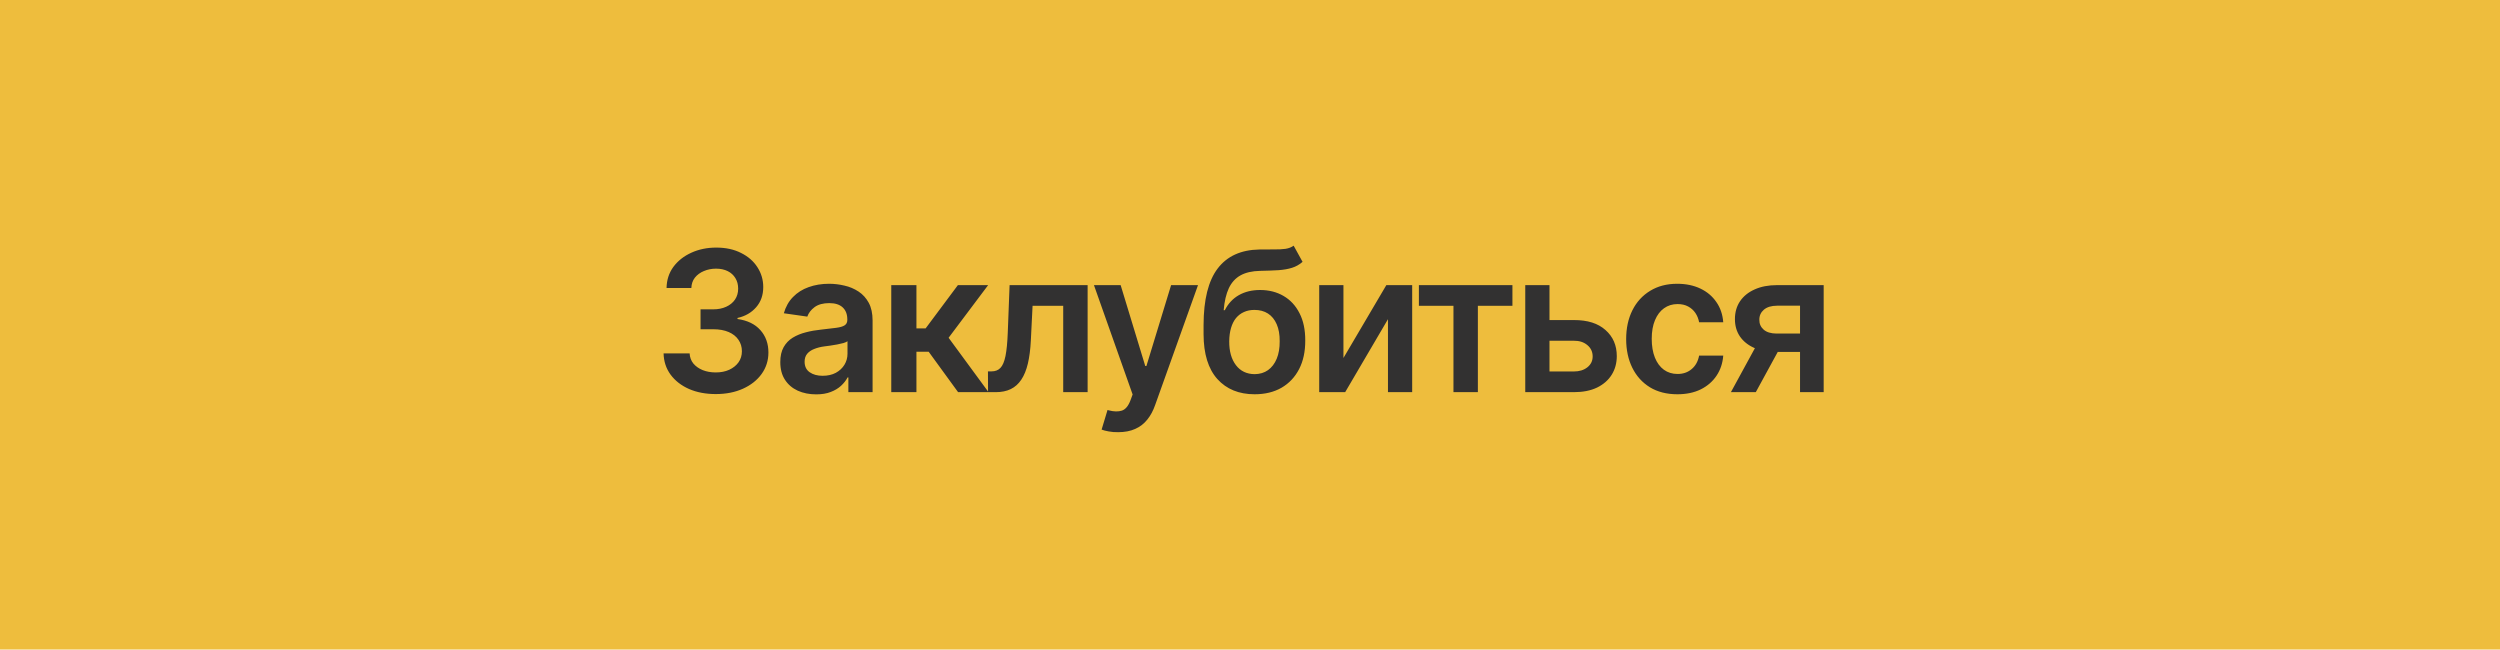 <?xml version="1.0" encoding="UTF-8"?> <svg xmlns="http://www.w3.org/2000/svg" width="204" height="53" viewBox="0 0 204 53" fill="none"><rect width="204" height="53" fill="#EEBD3D"></rect><path d="M58.406 32.156C57.589 32.156 56.862 32.018 56.227 31.742C55.591 31.461 55.089 31.07 54.719 30.57C54.354 30.07 54.164 29.492 54.148 28.836H56.273C56.289 29.154 56.391 29.43 56.578 29.664C56.771 29.893 57.026 30.073 57.344 30.203C57.661 30.328 58.016 30.391 58.406 30.391C58.823 30.391 59.19 30.318 59.508 30.172C59.831 30.021 60.083 29.818 60.266 29.562C60.448 29.302 60.539 29.003 60.539 28.664C60.539 28.31 60.445 27.997 60.258 27.727C60.075 27.456 59.81 27.245 59.461 27.094C59.112 26.943 58.693 26.867 58.203 26.867H57.164V25.242H58.203C58.599 25.242 58.95 25.172 59.258 25.031C59.565 24.891 59.805 24.695 59.977 24.445C60.148 24.19 60.234 23.893 60.234 23.555C60.234 23.227 60.159 22.94 60.008 22.695C59.862 22.451 59.654 22.26 59.383 22.125C59.112 21.99 58.794 21.922 58.43 21.922C58.075 21.922 57.745 21.987 57.438 22.117C57.135 22.242 56.891 22.422 56.703 22.656C56.521 22.891 56.425 23.172 56.414 23.5H54.391C54.401 22.849 54.586 22.276 54.945 21.781C55.31 21.287 55.797 20.901 56.406 20.625C57.016 20.344 57.698 20.203 58.453 20.203C59.224 20.203 59.896 20.349 60.469 20.641C61.047 20.927 61.492 21.315 61.805 21.805C62.122 22.294 62.281 22.833 62.281 23.422C62.281 24.078 62.089 24.628 61.703 25.07C61.318 25.513 60.81 25.805 60.18 25.945V26.031C60.992 26.146 61.615 26.448 62.047 26.938C62.484 27.427 62.703 28.037 62.703 28.766C62.703 29.417 62.518 30 62.148 30.516C61.779 31.026 61.271 31.427 60.625 31.719C59.979 32.01 59.24 32.156 58.406 32.156ZM66.602 32.18C66.044 32.18 65.544 32.081 65.102 31.883C64.659 31.68 64.31 31.383 64.055 30.992C63.8 30.602 63.672 30.12 63.672 29.547C63.672 29.057 63.763 28.651 63.945 28.328C64.128 28.005 64.375 27.747 64.688 27.555C65.005 27.362 65.362 27.216 65.758 27.117C66.154 27.013 66.562 26.94 66.984 26.898C67.5 26.841 67.917 26.792 68.234 26.75C68.552 26.708 68.781 26.641 68.922 26.547C69.068 26.453 69.141 26.307 69.141 26.109V26.07C69.141 25.648 69.016 25.32 68.766 25.086C68.516 24.852 68.151 24.734 67.672 24.734C67.167 24.734 66.766 24.844 66.469 25.062C66.177 25.281 65.979 25.539 65.875 25.836L63.961 25.562C64.112 25.031 64.362 24.588 64.711 24.234C65.06 23.875 65.484 23.607 65.984 23.43C66.49 23.247 67.047 23.156 67.656 23.156C68.073 23.156 68.49 23.206 68.906 23.305C69.323 23.398 69.706 23.56 70.055 23.789C70.404 24.018 70.682 24.326 70.891 24.711C71.099 25.096 71.203 25.578 71.203 26.156V32H69.227V30.797H69.164C69.039 31.037 68.862 31.263 68.633 31.477C68.409 31.685 68.128 31.854 67.789 31.984C67.456 32.115 67.06 32.18 66.602 32.18ZM67.125 30.664C67.542 30.664 67.901 30.583 68.203 30.422C68.505 30.255 68.74 30.037 68.906 29.766C69.073 29.49 69.156 29.19 69.156 28.867V27.844C69.088 27.896 68.979 27.945 68.828 27.992C68.677 28.034 68.505 28.073 68.312 28.109C68.12 28.146 67.93 28.177 67.742 28.203C67.56 28.229 67.401 28.25 67.266 28.266C66.958 28.307 66.682 28.378 66.438 28.477C66.198 28.57 66.008 28.701 65.867 28.867C65.727 29.034 65.656 29.25 65.656 29.516C65.656 29.896 65.794 30.182 66.07 30.375C66.346 30.568 66.698 30.664 67.125 30.664ZM72.727 32V23.266H74.781V26.797H75.531L78.164 23.266H80.633L77.406 27.562L80.664 32H78.18L75.781 28.703H74.781V32H72.727ZM80.625 32L80.617 30.305H80.906C81.213 30.305 81.456 30.211 81.633 30.023C81.815 29.836 81.953 29.513 82.047 29.055C82.141 28.591 82.203 27.953 82.234 27.141L82.383 23.266H88.75V32H86.758V24.953H84.258L84.117 27.781C84.081 28.505 84 29.133 83.875 29.664C83.75 30.195 83.57 30.635 83.336 30.984C83.107 31.328 82.82 31.583 82.477 31.75C82.133 31.917 81.727 32 81.258 32H80.625ZM91.242 35.266C90.961 35.271 90.701 35.25 90.461 35.203C90.227 35.161 90.037 35.112 89.891 35.055L90.375 33.453L90.477 33.484C90.893 33.594 91.247 33.602 91.539 33.508C91.836 33.414 92.073 33.13 92.25 32.656L92.422 32.188L89.266 23.266H91.445L93.453 29.867H93.547L95.562 23.266H97.758L94.258 33.055C94.096 33.518 93.883 33.914 93.617 34.242C93.352 34.575 93.023 34.828 92.633 35C92.242 35.177 91.779 35.266 91.242 35.266ZM105.562 20.047L106.289 21.367C106.034 21.591 105.747 21.753 105.43 21.852C105.117 21.951 104.747 22.016 104.32 22.047C103.898 22.073 103.398 22.091 102.82 22.102C102.169 22.117 101.638 22.24 101.227 22.469C100.815 22.698 100.497 23.047 100.273 23.516C100.055 23.984 99.914 24.583 99.852 25.312H99.945C100.216 24.776 100.596 24.367 101.086 24.086C101.581 23.805 102.159 23.664 102.82 23.664C103.544 23.664 104.182 23.826 104.734 24.148C105.292 24.471 105.727 24.94 106.039 25.555C106.357 26.169 106.513 26.914 106.508 27.789C106.513 28.685 106.346 29.461 106.008 30.117C105.669 30.773 105.19 31.281 104.57 31.641C103.951 31.995 103.219 32.172 102.375 32.172C101.099 32.172 100.086 31.758 99.336 30.93C98.591 30.096 98.216 28.88 98.211 27.281V26.508C98.216 24.451 98.599 22.919 99.359 21.914C100.125 20.904 101.26 20.385 102.766 20.359C103.214 20.349 103.615 20.346 103.969 20.352C104.323 20.357 104.633 20.341 104.898 20.305C105.164 20.263 105.385 20.177 105.562 20.047ZM102.383 30.531C102.805 30.526 103.167 30.417 103.469 30.203C103.776 29.984 104.013 29.674 104.18 29.273C104.346 28.872 104.427 28.396 104.422 27.844C104.427 27.302 104.346 26.841 104.18 26.461C104.013 26.076 103.776 25.784 103.469 25.586C103.161 25.388 102.792 25.289 102.359 25.289C102.042 25.289 101.758 25.346 101.508 25.461C101.258 25.57 101.042 25.734 100.859 25.953C100.682 26.172 100.547 26.44 100.453 26.758C100.359 27.076 100.31 27.438 100.305 27.844C100.299 28.662 100.482 29.312 100.852 29.797C101.221 30.281 101.732 30.526 102.383 30.531ZM109.625 29.211L113.125 23.266H115.234V32H113.258V26.047L109.766 32H107.648V23.266H109.625V29.211ZM115.781 24.953V23.266H123.414V24.953H120.594V32H118.602V24.953H115.781ZM125.859 26.117H128.43C129.539 26.112 130.398 26.383 131.008 26.93C131.622 27.471 131.93 28.18 131.93 29.055C131.93 29.628 131.792 30.135 131.516 30.578C131.24 31.021 130.841 31.37 130.32 31.625C129.799 31.875 129.169 32 128.43 32H124.461V23.266H126.438V30.312H128.43C128.872 30.312 129.237 30.201 129.523 29.977C129.815 29.747 129.961 29.451 129.961 29.086C129.961 28.706 129.815 28.396 129.523 28.156C129.237 27.917 128.872 27.799 128.43 27.805H125.859V26.117ZM136.875 32.172C136.005 32.172 135.258 31.982 134.633 31.602C134.008 31.216 133.529 30.685 133.195 30.008C132.862 29.331 132.695 28.552 132.695 27.672C132.695 26.781 132.865 25.997 133.203 25.32C133.542 24.643 134.023 24.115 134.648 23.734C135.273 23.349 136.01 23.156 136.859 23.156C137.573 23.156 138.203 23.287 138.75 23.547C139.297 23.807 139.732 24.174 140.055 24.648C140.383 25.117 140.57 25.667 140.617 26.297H138.648C138.596 26.016 138.495 25.763 138.344 25.539C138.193 25.315 137.995 25.138 137.75 25.008C137.51 24.878 137.224 24.812 136.891 24.812C136.469 24.812 136.099 24.927 135.781 25.156C135.469 25.38 135.224 25.703 135.047 26.125C134.87 26.547 134.781 27.052 134.781 27.641C134.781 28.234 134.867 28.747 135.039 29.18C135.211 29.607 135.456 29.938 135.773 30.172C136.091 30.401 136.464 30.516 136.891 30.516C137.344 30.516 137.727 30.383 138.039 30.117C138.357 29.852 138.56 29.484 138.648 29.016H140.617C140.57 29.635 140.388 30.182 140.07 30.656C139.753 31.13 139.323 31.503 138.781 31.773C138.24 32.039 137.604 32.172 136.875 32.172ZM146.883 32V24.945H145.016C144.547 24.945 144.185 25.055 143.93 25.273C143.68 25.492 143.557 25.766 143.562 26.094C143.557 26.417 143.674 26.685 143.914 26.898C144.154 27.107 144.5 27.213 144.953 27.219H147.531V28.719H144.953C144.255 28.719 143.654 28.609 143.148 28.391C142.643 28.167 142.253 27.854 141.977 27.453C141.706 27.052 141.57 26.581 141.57 26.039C141.57 25.482 141.708 24.997 141.984 24.586C142.266 24.169 142.664 23.846 143.18 23.617C143.695 23.383 144.307 23.266 145.016 23.266H148.812V32H146.883ZM141.242 32L143.688 27.516H145.719L143.273 32H141.242Z" fill="#323131"></path></svg> 